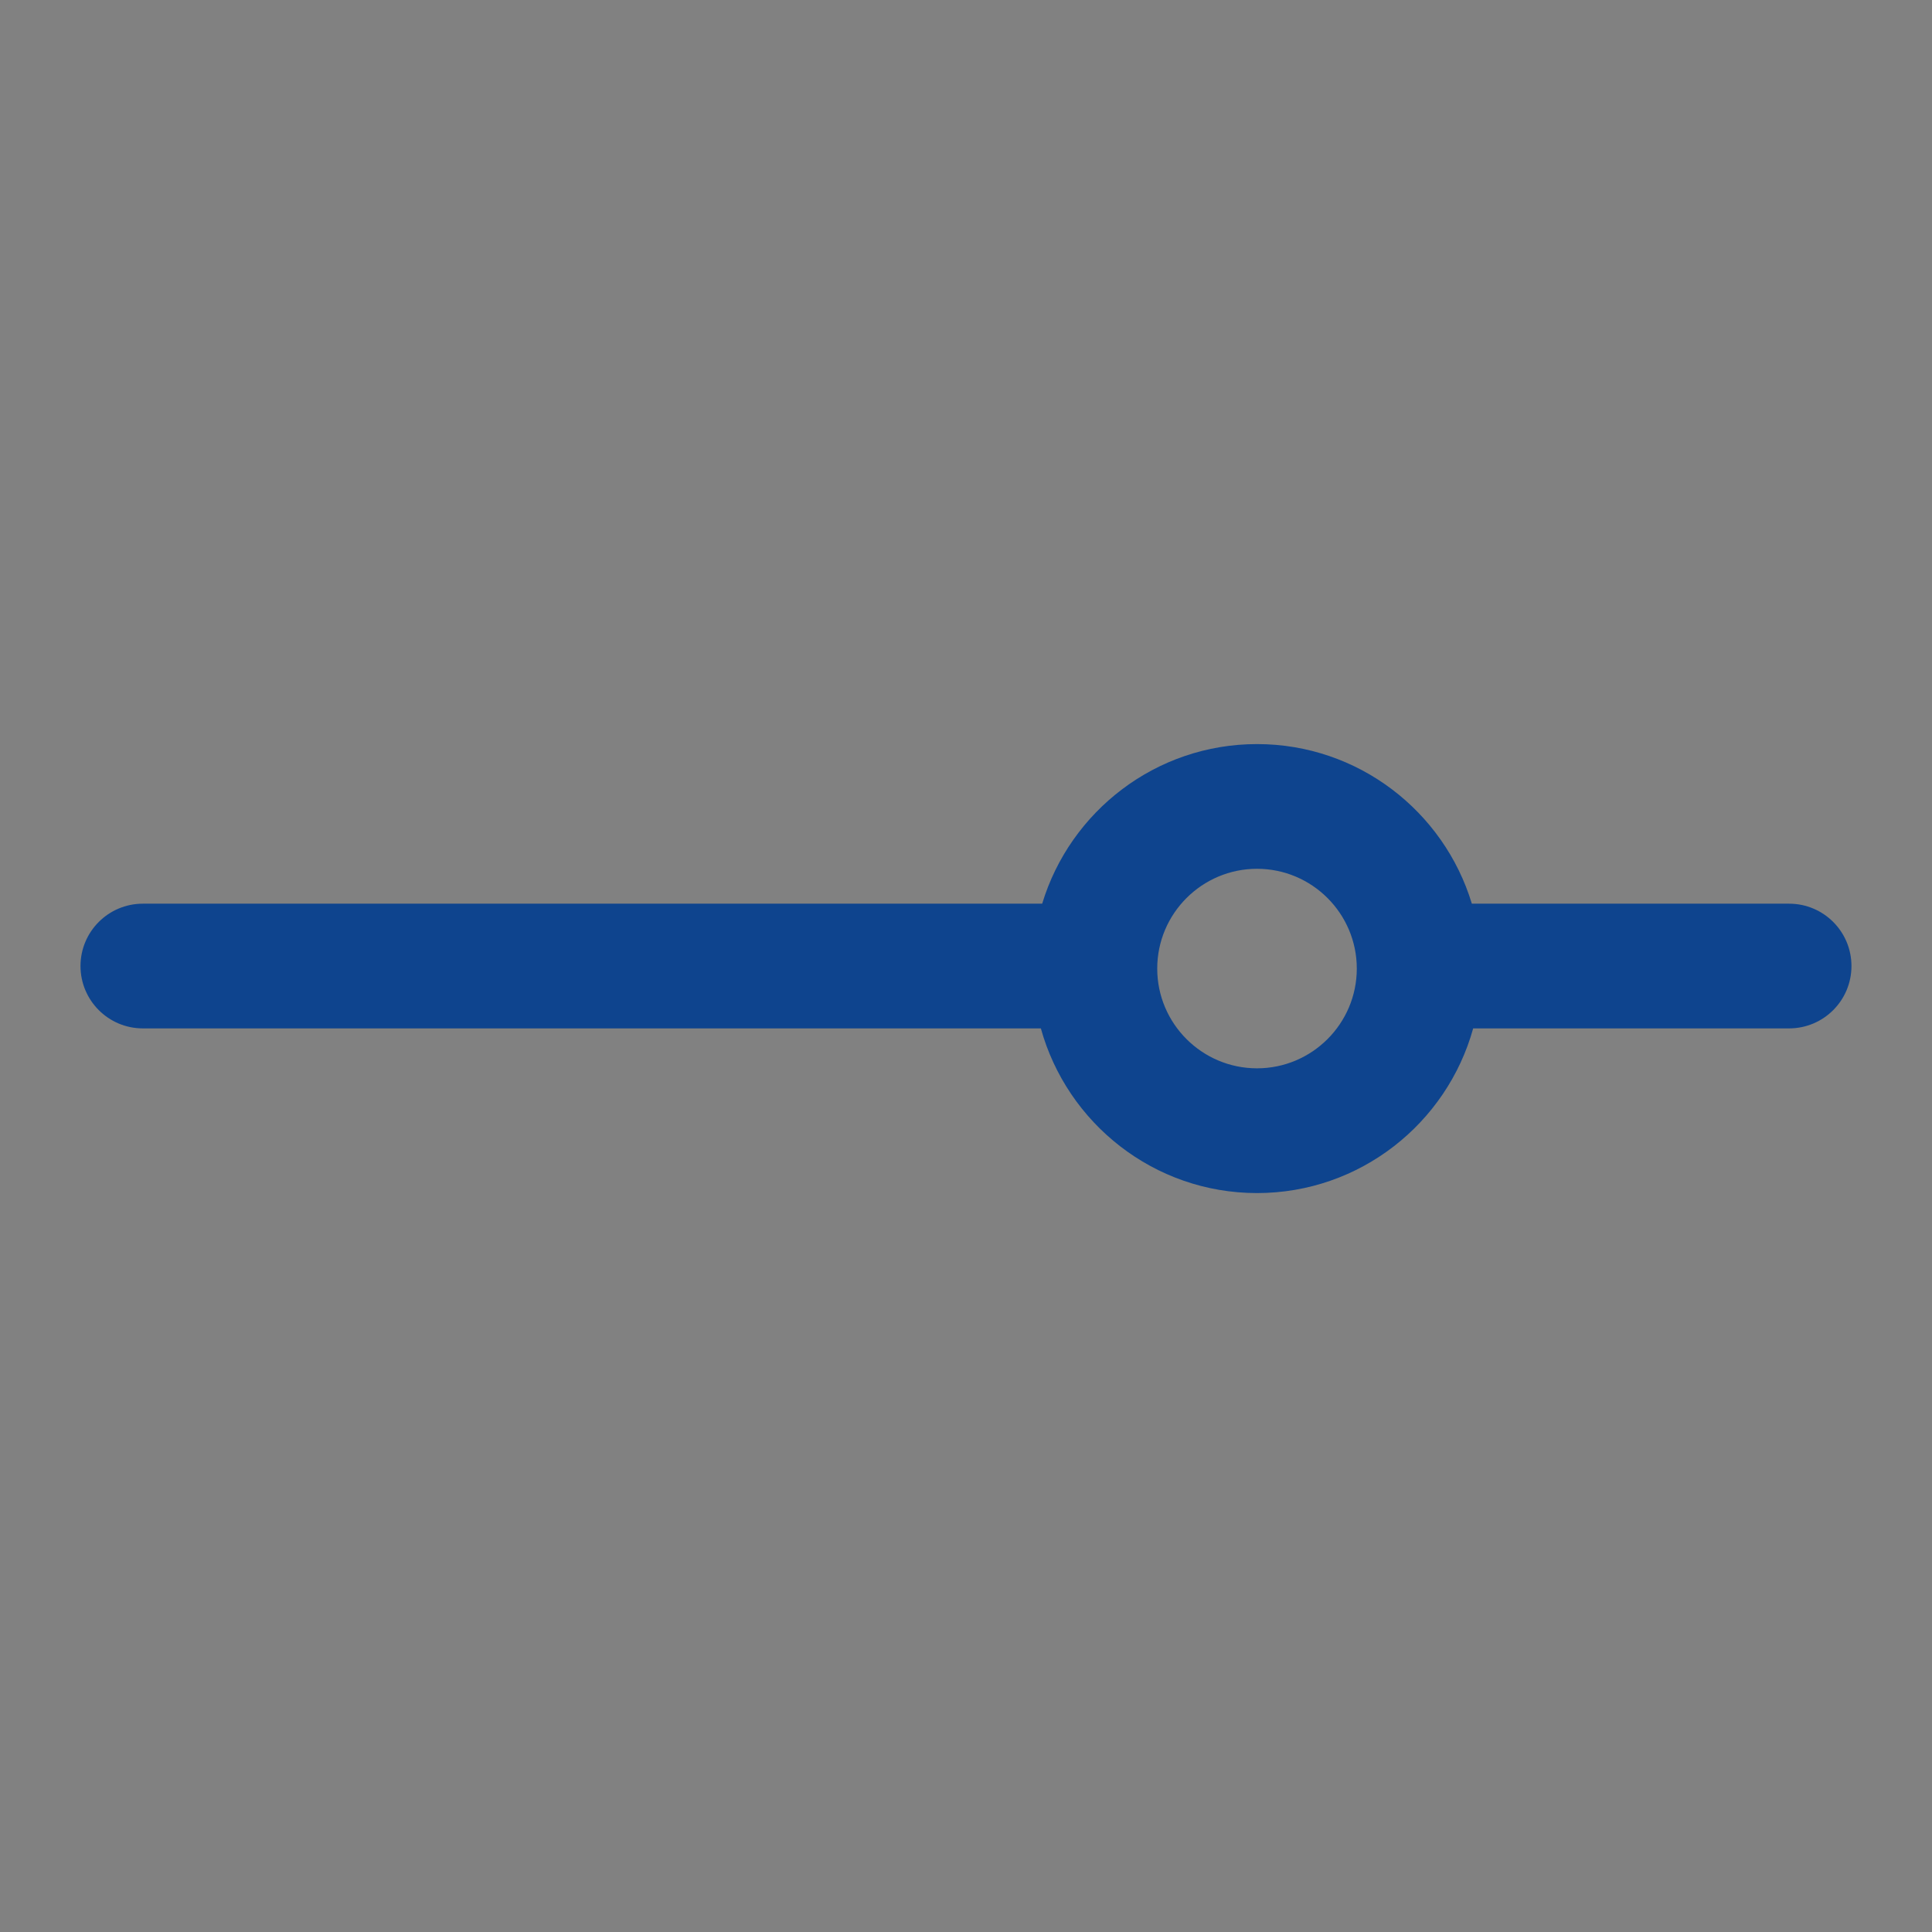 <svg width="51" height="51" viewBox="0 0 51 51" fill="none" xmlns="http://www.w3.org/2000/svg">
    <rect x="0" y="0" width="51" height="51" fill="#808080" stroke="none"/>
    <g id="Icons/Settings">
        <rect id="Bg" width="51" height="51" fill="white" fill-opacity="0.01" />
        <path id="Fill 4" fillRule="evenodd" clipRule="evenodd"
            d="M33.182 28.201C31.73 28.201 30.548 27.02 30.548 25.568C30.548 24.116 31.73 22.934 33.182 22.934C34.635 22.934 35.816 24.116 35.816 25.568C35.816 27.02 34.635 28.201 33.182 28.201ZM47.228 23.855H38.853C38.117 21.42 35.854 19.642 33.182 19.642C30.51 19.642 28.247 21.42 27.511 23.855H3.771C2.862 23.855 2.125 24.592 2.125 25.501C2.125 26.409 2.862 27.147 3.771 27.147H27.476C28.169 29.649 30.462 31.494 33.182 31.494C35.903 31.494 38.195 29.649 38.888 27.147H47.228C48.138 27.147 48.874 26.409 48.874 25.501C48.874 24.592 48.138 23.855 47.228 23.855Z"
            fill="#0E448E" />
    </g>
</svg>